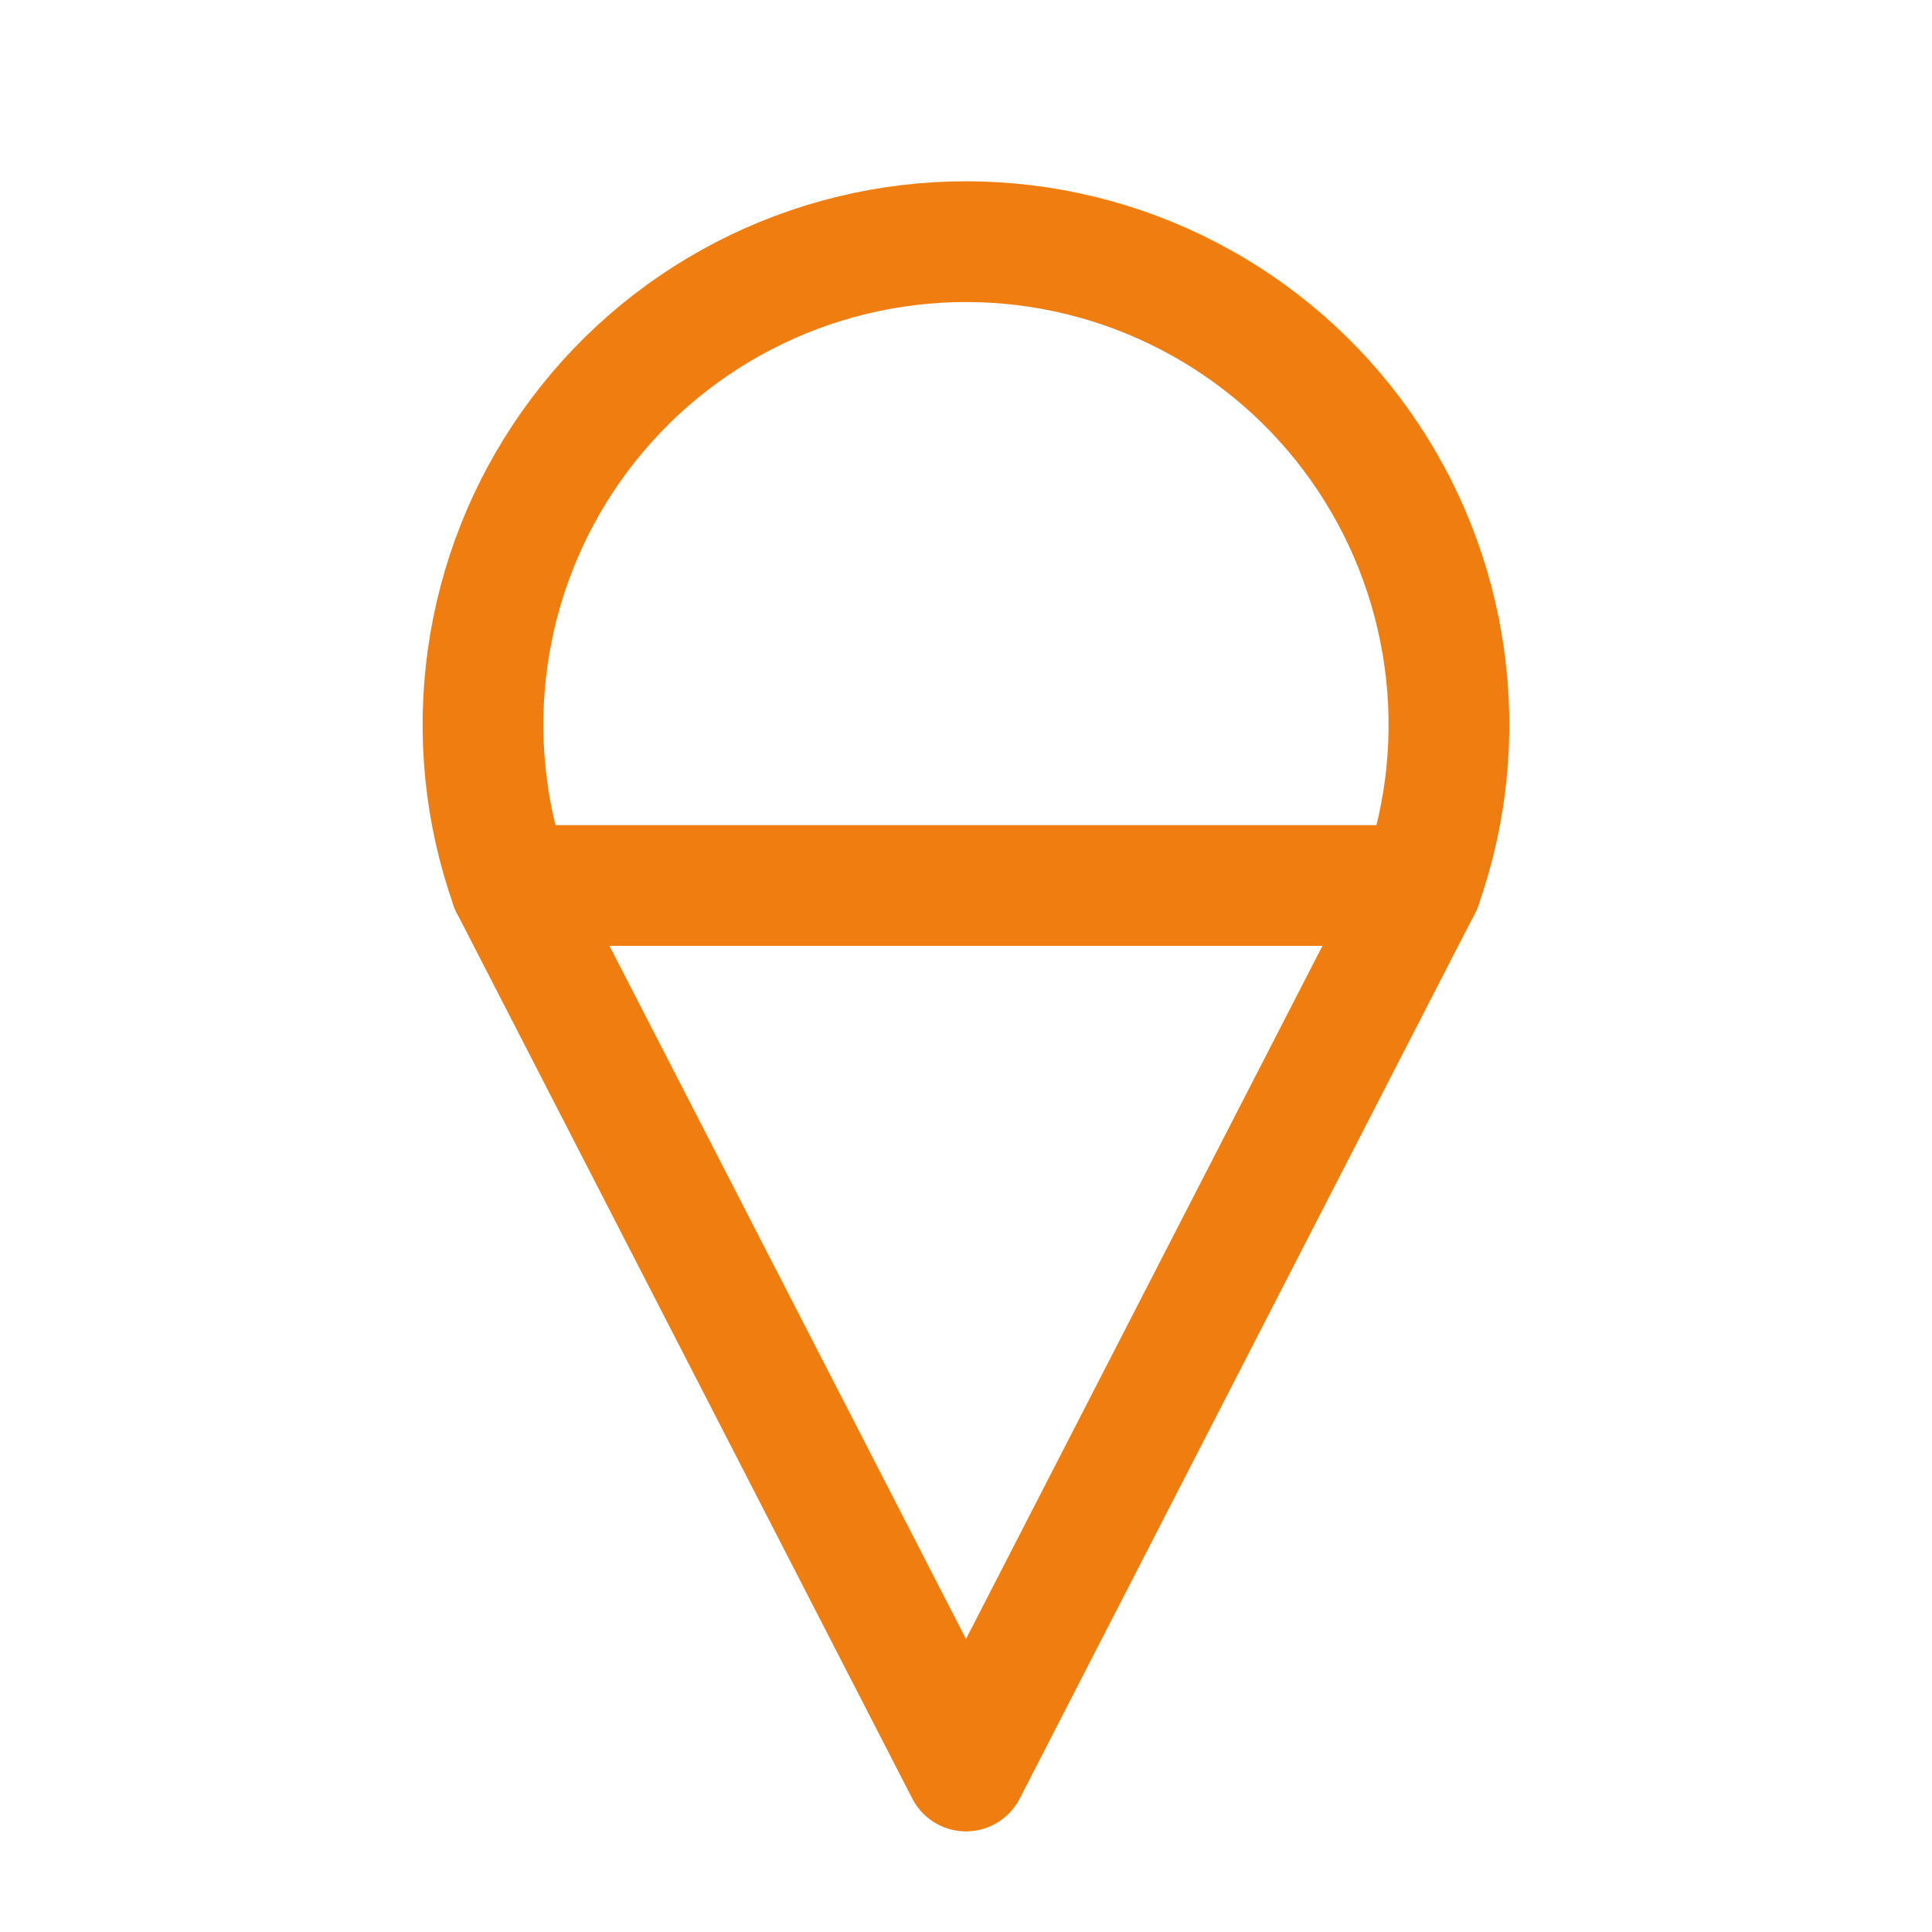 <?xml version="1.0" encoding="UTF-8"?> <svg xmlns="http://www.w3.org/2000/svg" width="24" height="24" viewBox="0 0 24 24" fill="none"><g clip-path="url(#clip0_219_13289)"><path d="M17.657 11C17.977 10.095 18.075 9.127 17.942 8.176C17.81 7.225 17.452 6.32 16.898 5.537C16.344 4.753 15.61 4.114 14.757 3.673C13.905 3.232 12.959 3.002 11.999 3.002C11.04 3.002 10.094 3.232 9.242 3.673C8.389 4.114 7.655 4.753 7.101 5.537C6.547 6.32 6.189 7.225 6.057 8.176C5.925 9.127 6.022 10.095 6.342 11" stroke="#EF7D10" stroke-width="1.5" stroke-linecap="round" stroke-linejoin="round"></path><path d="M6.342 11L12 22L17.657 11H6.342Z" stroke="#EF7D10" stroke-width="1.5" stroke-linecap="round" stroke-linejoin="round"></path></g><defs><clipPath id="clip0_219_13289"><rect width="24" height="24" fill="white"></rect></clipPath></defs></svg> 